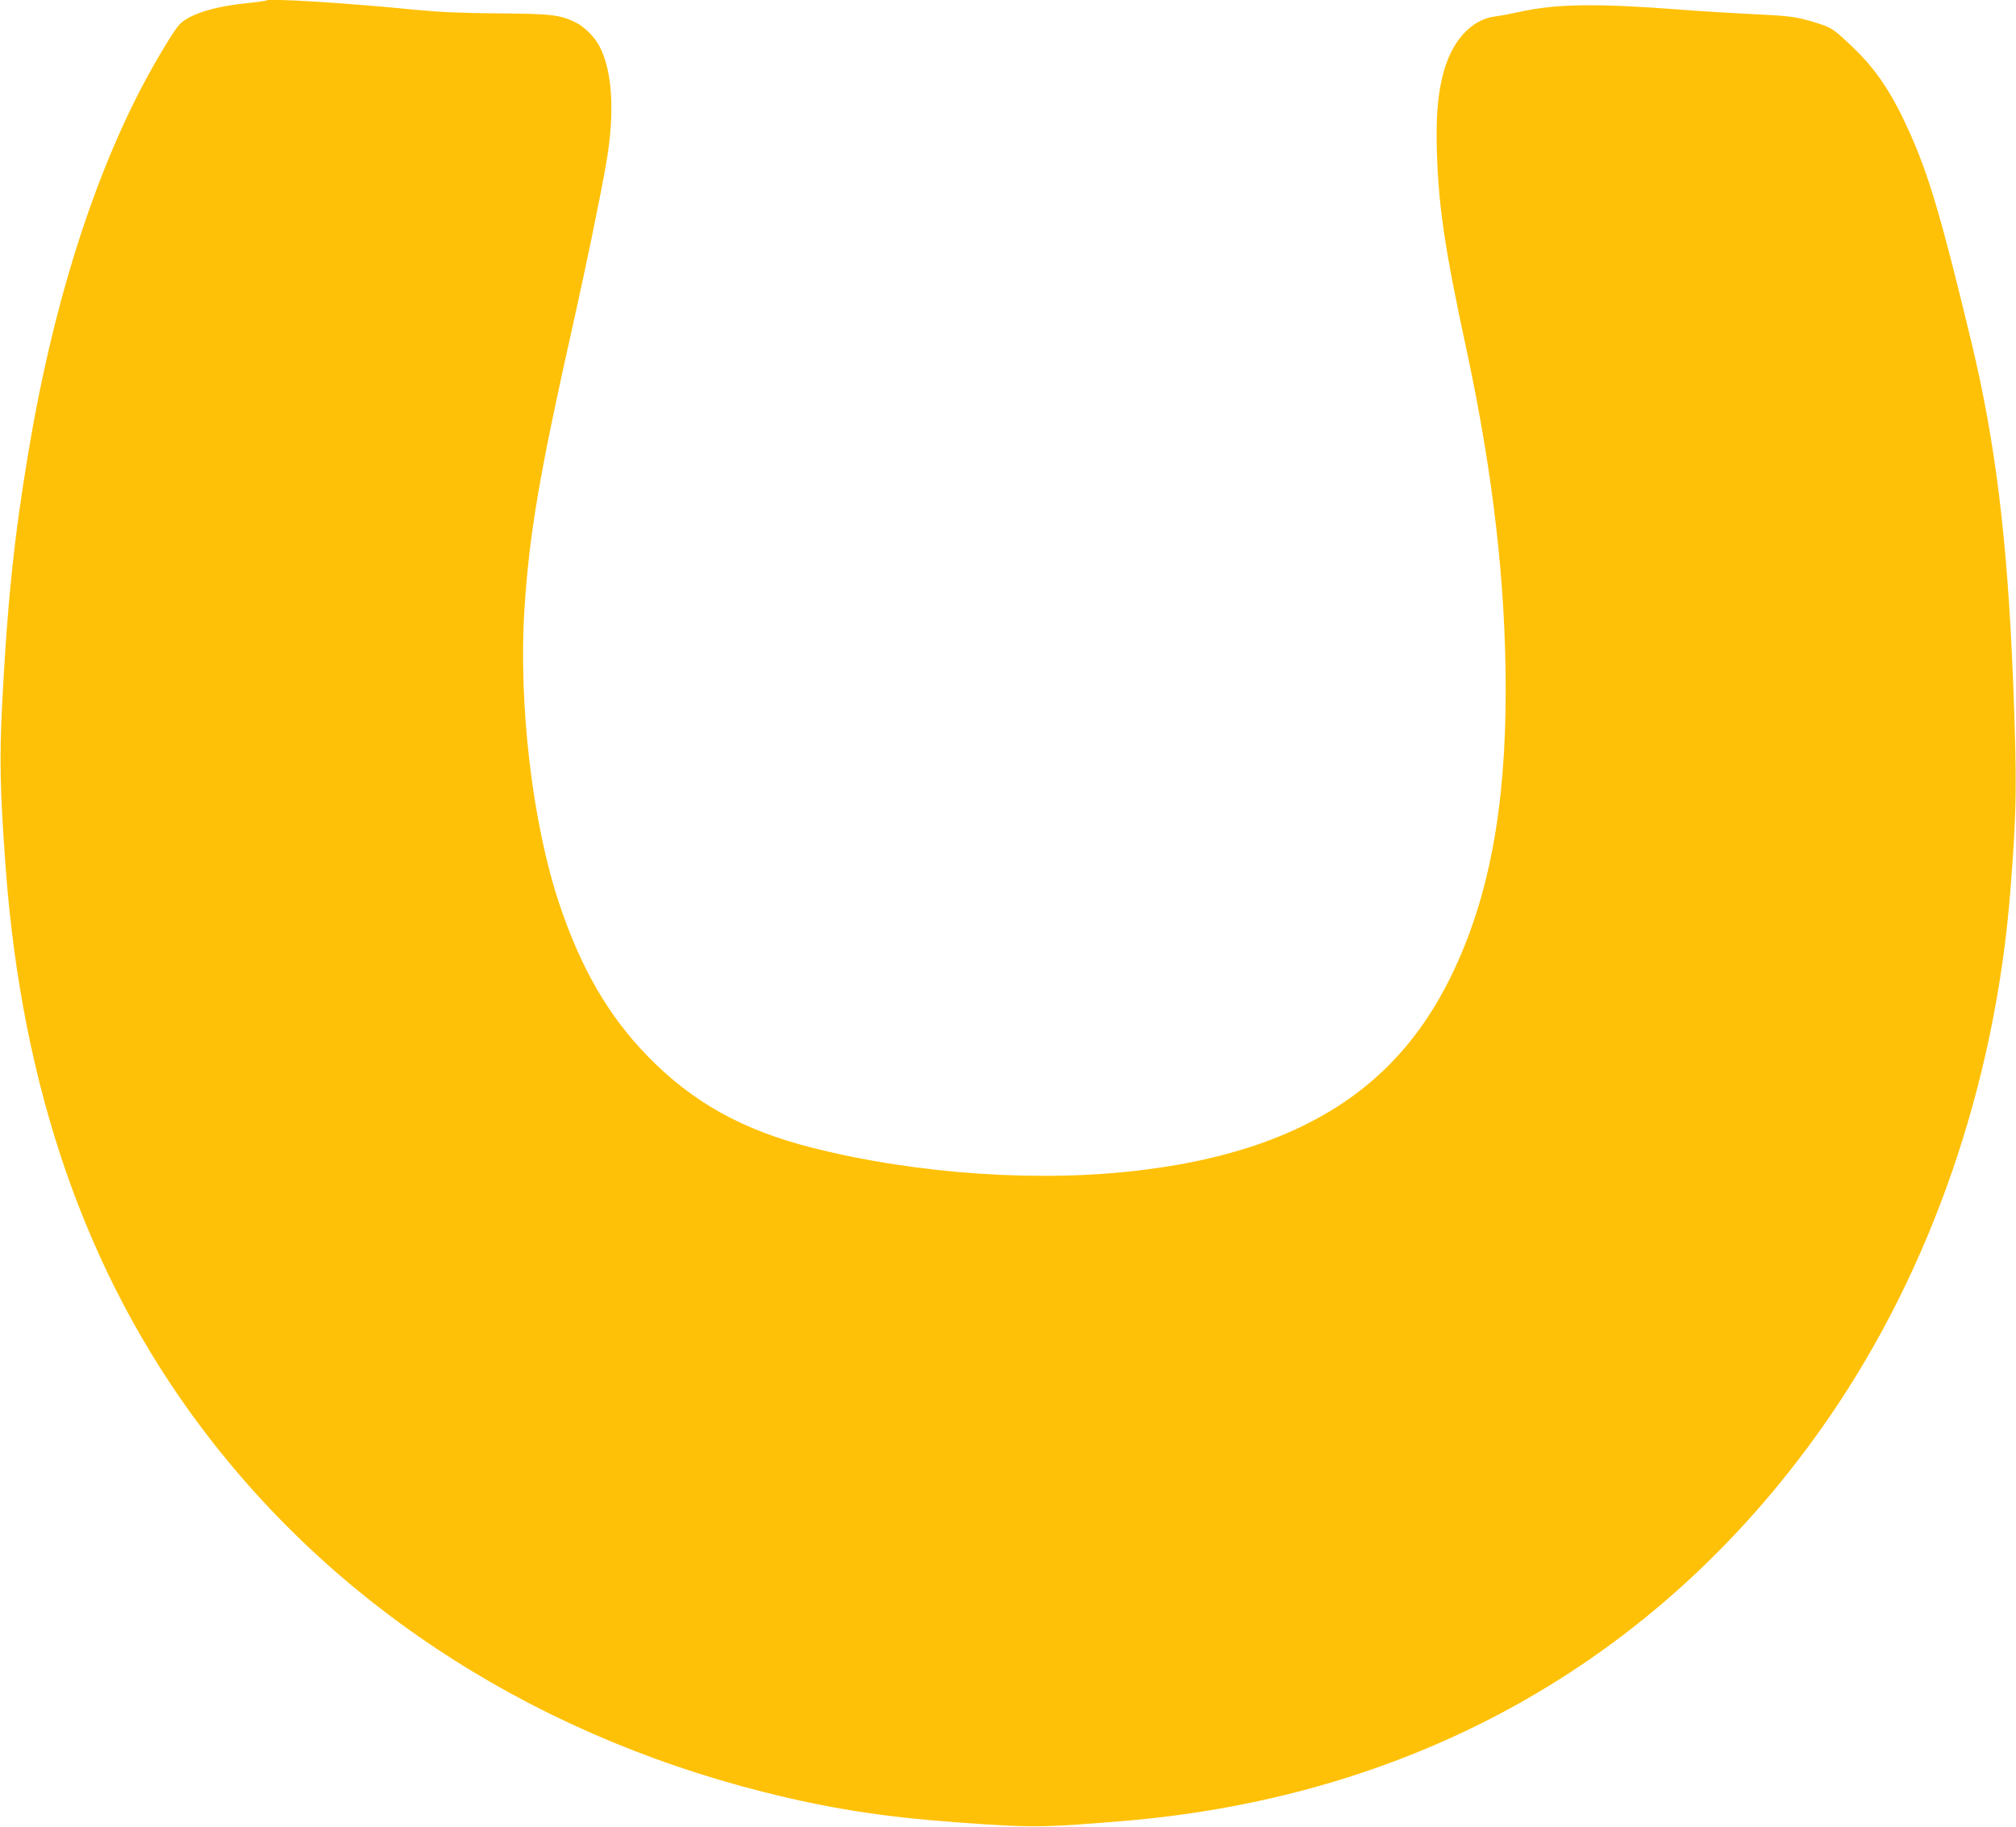 <?xml version="1.0" standalone="no"?>
<!DOCTYPE svg PUBLIC "-//W3C//DTD SVG 20010904//EN"
 "http://www.w3.org/TR/2001/REC-SVG-20010904/DTD/svg10.dtd">
<svg version="1.0" xmlns="http://www.w3.org/2000/svg"
 width="1280pt" height="1160pt" viewBox="0 0 1280 1160"
 preserveAspectRatio="xMidYMid meet">
<g transform="translate(0,1160) scale(0.1,-0.1)"
fill="#ffc107" stroke="none">
<path d="M1690 11597 c-3 -3 -57 -10 -120 -17 -213 -21 -370 -71 -432 -137
-36 -39 -157 -240 -244 -408 -318 -613 -563 -1402 -713 -2302 -91 -543 -134
-953 -167 -1598 -18 -351 -14 -562 22 -1045 104 -1405 512 -2579 1235 -3545
881 -1178 2182 -2003 3719 -2359 408 -94 738 -138 1282 -172 295 -19 402 -16
858 22 1884 156 3440 1046 4484 2564 649 945 1053 2116 1150 3340 41 513 43
693 17 1350 -37 899 -112 1506 -266 2145 -187 775 -264 1038 -385 1312 -115
258 -214 408 -368 555 -120 114 -133 123 -227 152 -129 40 -158 44 -400 56
-126 6 -342 19 -480 30 -516 39 -770 36 -1000 -14 -60 -13 -132 -27 -160 -30
-155 -19 -280 -158 -334 -371 -34 -136 -44 -272 -38 -490 11 -351 51 -620 188
-1255 169 -789 249 -1482 249 -2165 0 -754 -109 -1326 -345 -1810 -244 -502
-608 -835 -1137 -1039 -235 -91 -511 -157 -818 -195 -646 -82 -1434 -29 -2105
141 -439 111 -757 288 -1041 579 -250 257 -423 554 -561 964 -172 510 -262
1272 -223 1880 31 480 97 863 305 1790 81 360 181 845 215 1044 54 315 39 576
-42 734 -29 58 -96 126 -150 153 -99 50 -158 57 -498 59 -234 2 -369 8 -525
23 -414 42 -930 74 -945 59z"/>
</g>
</svg>
